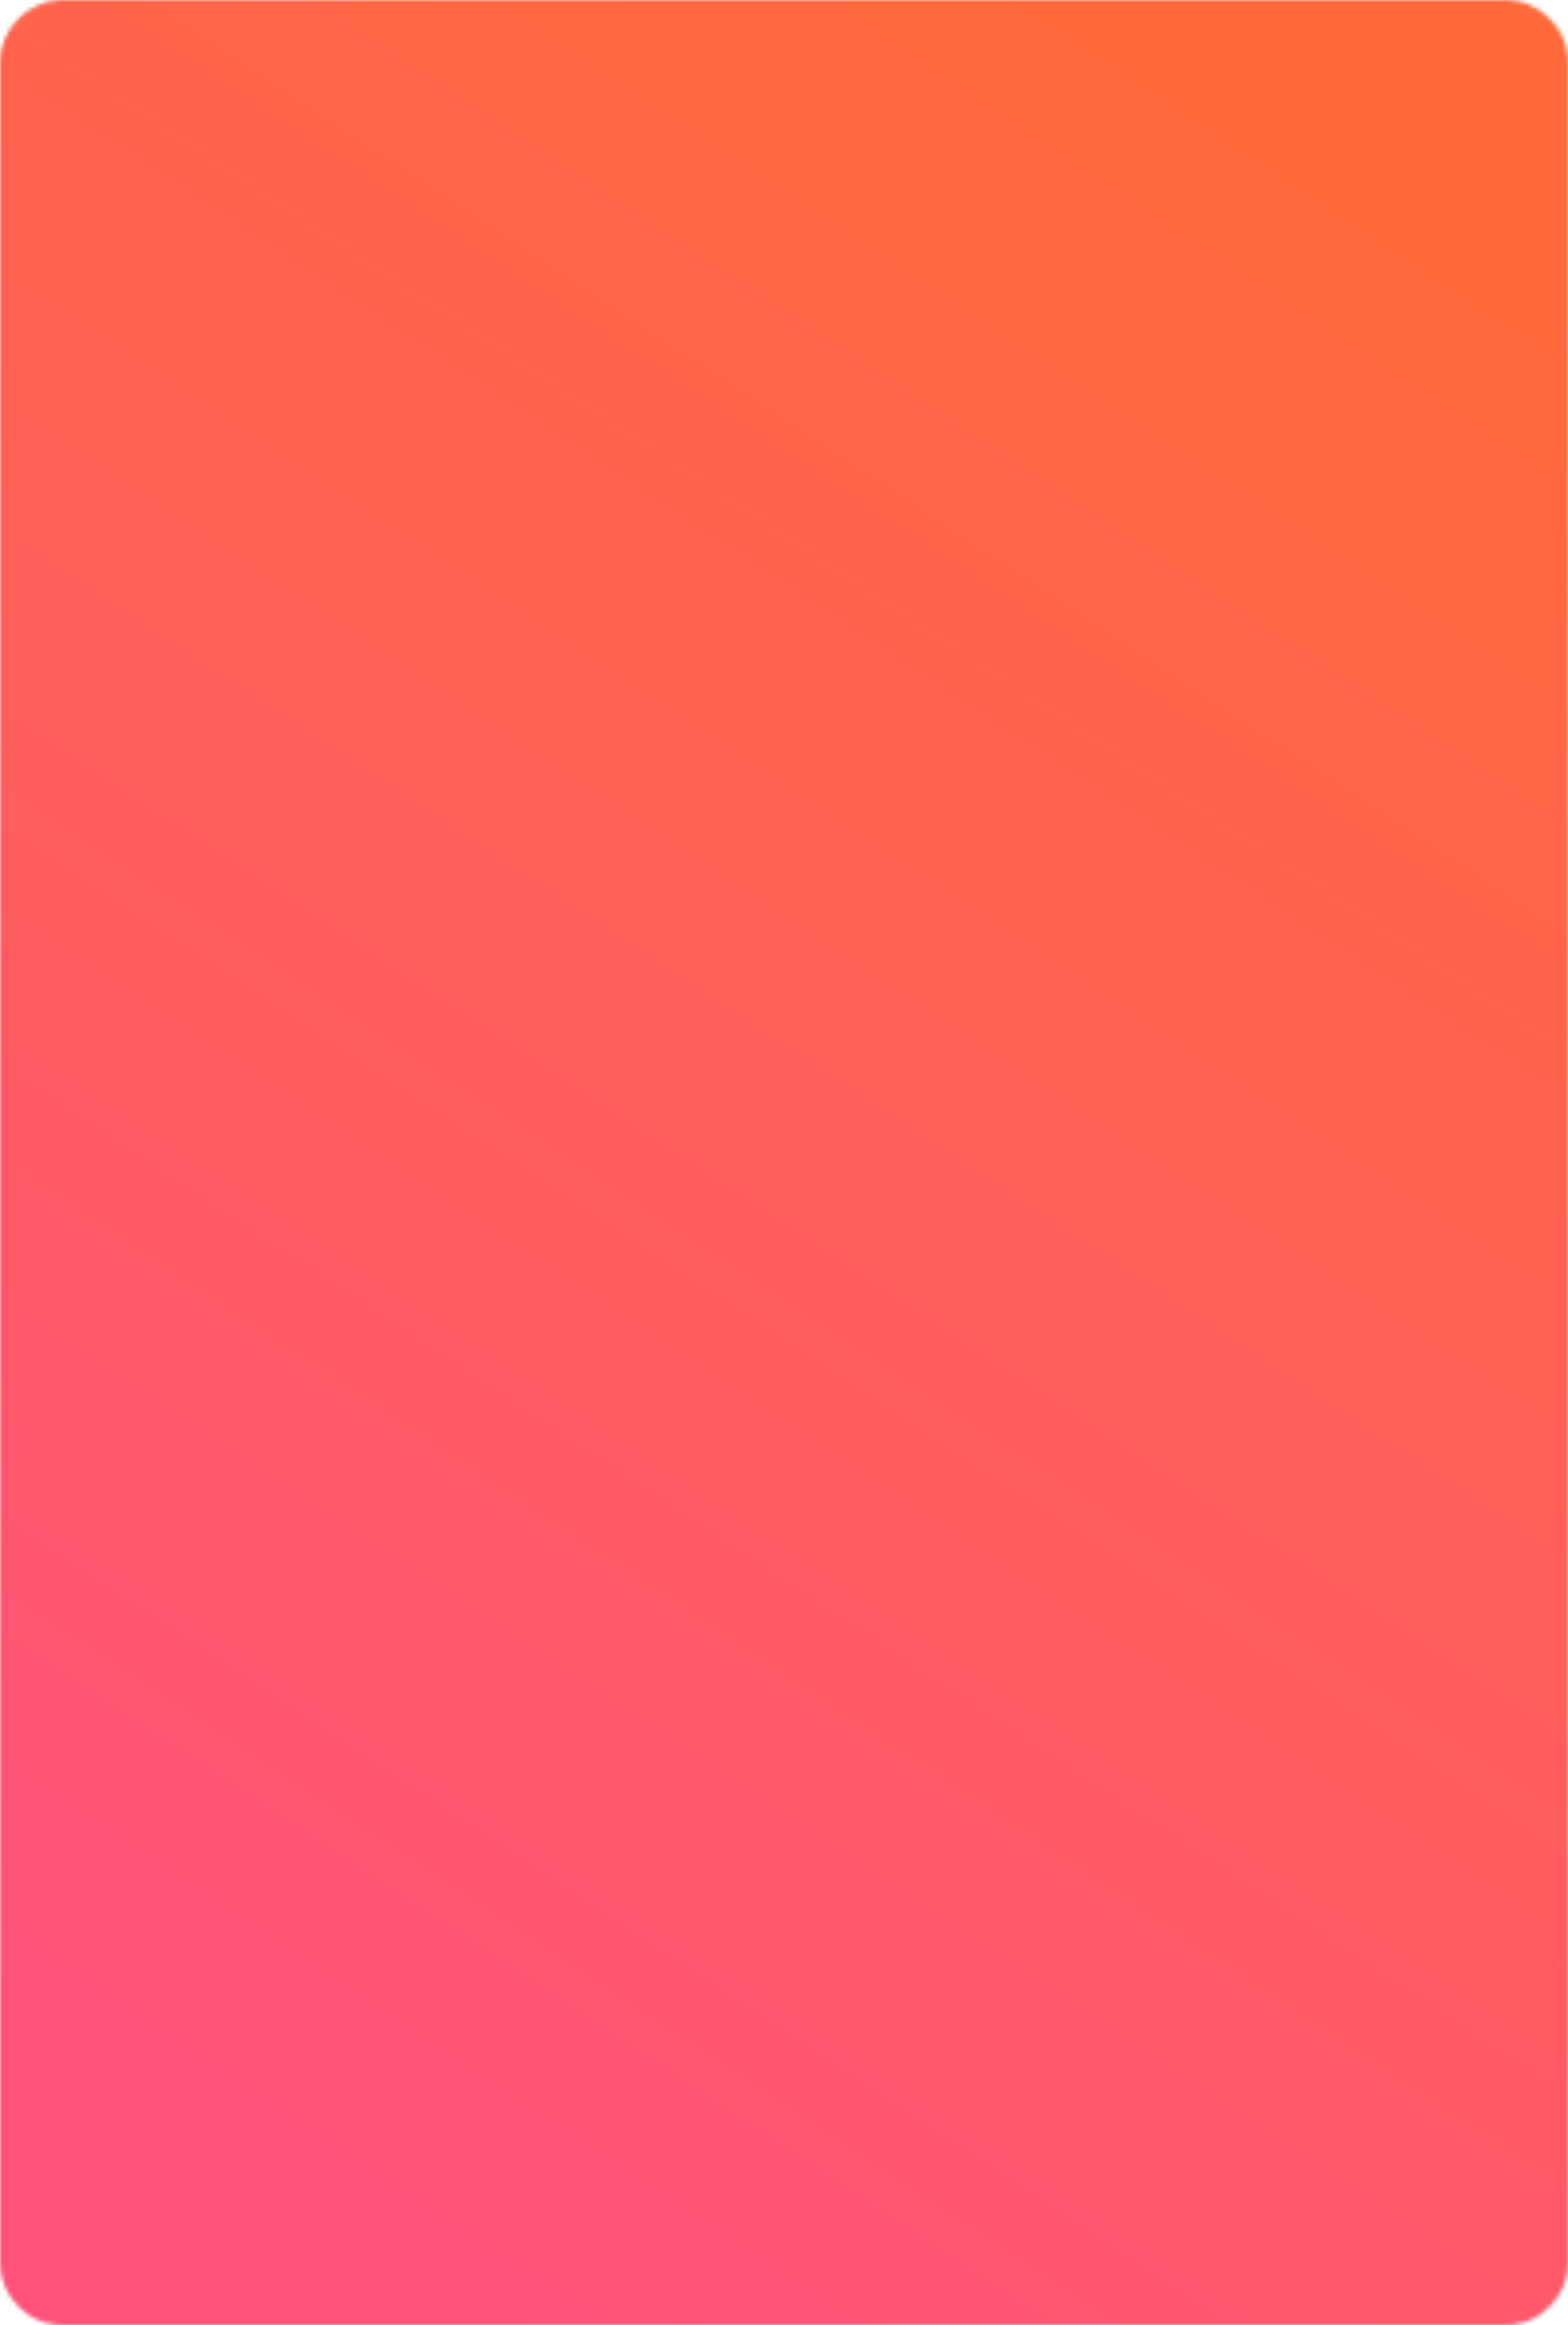 <?xml version="1.0" encoding="utf-8"?>
<!-- Generator: Adobe Illustrator 27.6.1, SVG Export Plug-In . SVG Version: 6.00 Build 0)  -->
<svg version="1.1" id="Layer_1" xmlns="http://www.w3.org/2000/svg" xmlns:xlink="http://www.w3.org/1999/xlink" x="0px" y="0px"
	 viewBox="0 0 400 593" style="enable-background:new 0 0 400 593;" xml:space="preserve">
<style type="text/css">
	.st0{fill:none;}
	.st1{filter:url(#Adobe_OpacityMaskFilter);}
	.st2{fill-rule:evenodd;clip-rule:evenodd;fill:#FFFFFF;}
	.st3{mask:url(#c_00000059271741623304686260000017993335711186701502_);fill:url(#SVGID_1_);}
</style>
<g>
	<path class="st0" d="M16,0h368c8.8,0,16,7.2,16,16v561c0,8.8-7.2,16-16,16H16c-8.8,0-16-7.2-16-16V16C0,7.2,7.2,0,16,0z"/>
	<defs>
		<filter id="Adobe_OpacityMaskFilter" filterUnits="userSpaceOnUse" x="0" y="0" width="400" height="593">
			<feColorMatrix  type="matrix" values="1 0 0 0 0  0 1 0 0 0  0 0 1 0 0  0 0 0 1 0"/>
		</filter>
	</defs>
	
		<mask maskUnits="userSpaceOnUse" x="0" y="0" width="400" height="593" id="c_00000059271741623304686260000017993335711186701502_">
		<g class="st1">
			<path id="a_00000060717186244215828480000005361282437772010146_" class="st2" d="M16,0h368c8.8,0,16,7.2,16,16v561
				c0,8.8-7.2,16-16,16H16c-8.8,0-16-7.2-16-16V16C0,7.2,7.2,0,16,0z"/>
		</g>
	</mask>
	
		<linearGradient id="SVGID_1_" gradientUnits="userSpaceOnUse" x1="-756.375" y1="836.59" x2="-756.83" y2="835.59" gradientTransform="matrix(400 0 0 -593 302841 496098)">
		<stop  offset="0" style="stop-color:#FF6A3A"/>
		<stop  offset="1" style="stop-color:#FF527B"/>
	</linearGradient>
	<path class="st3" d="M0,0h400v593H0V0z"/>
</g>
</svg>
